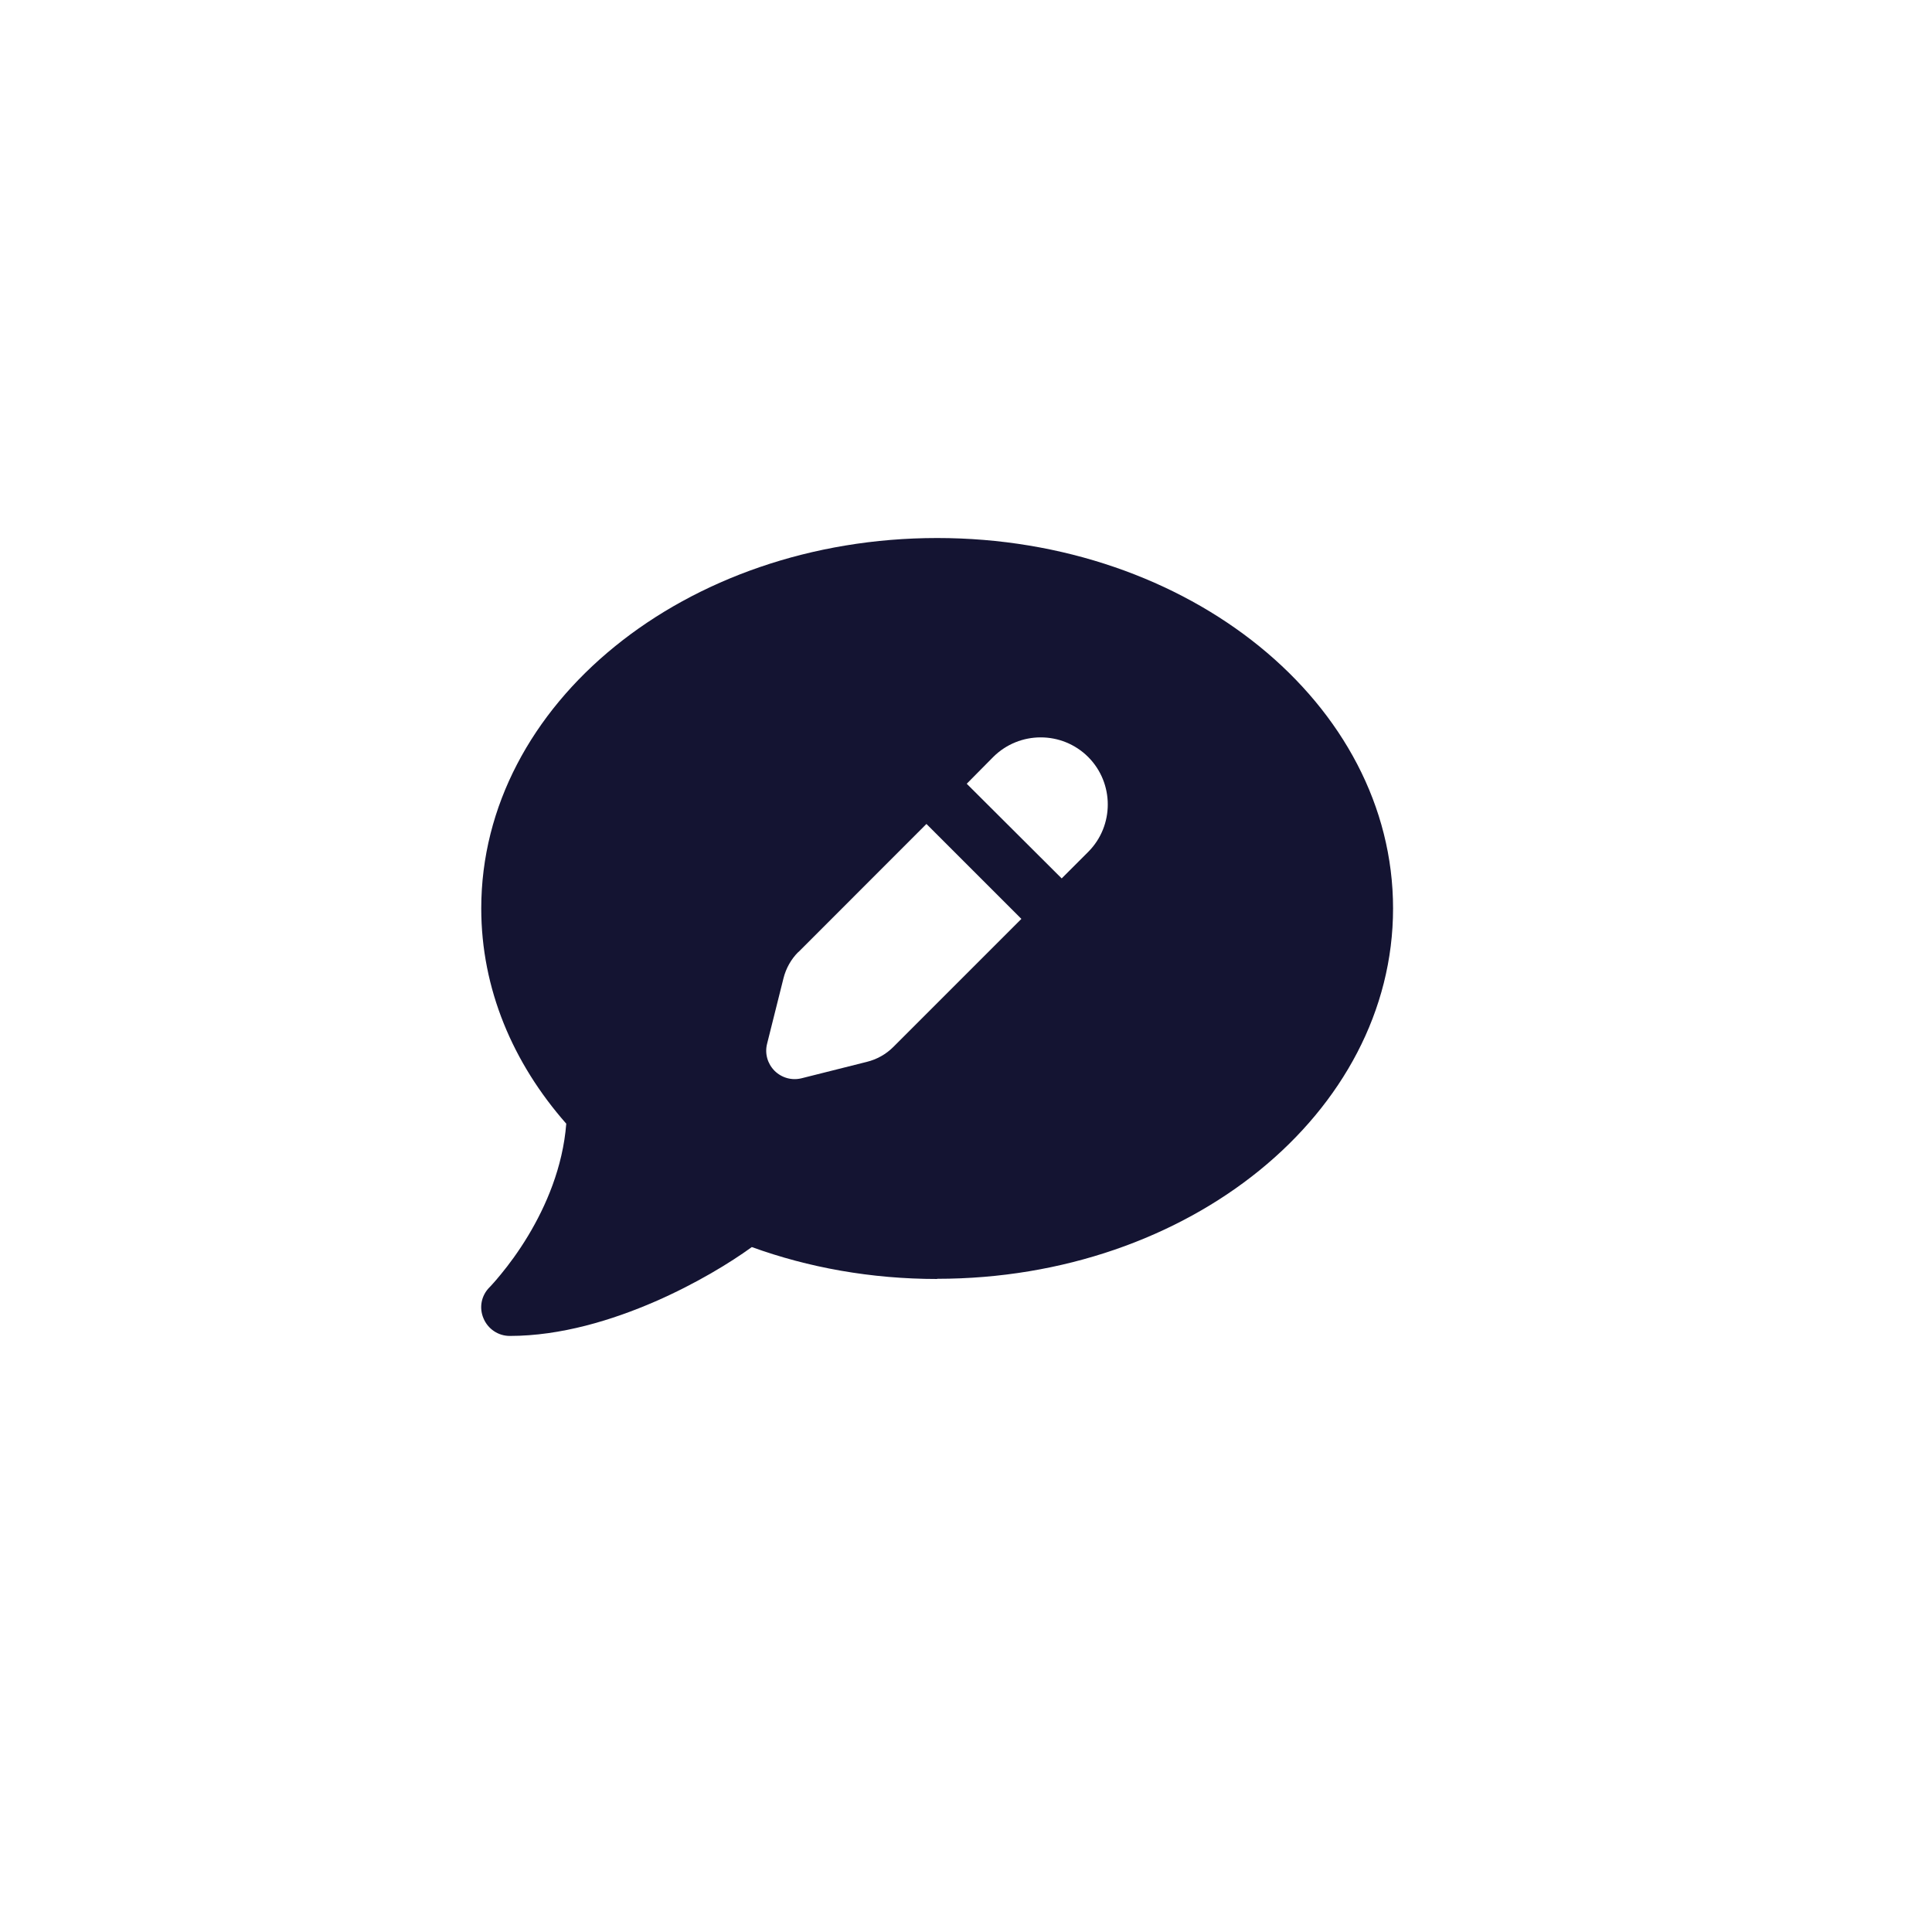 <svg width="21" height="21" viewBox="0 0 21 21" fill="none" xmlns="http://www.w3.org/2000/svg">
<g clip-path="url(#clip0_504_25919)">
<path d="M10.187 13.9C12.923 13.9 15.142 12.098 15.142 9.874C15.142 7.65 12.923 5.848 10.187 5.848C7.45 5.848 5.231 7.65 5.231 9.874C5.231 10.747 5.574 11.554 6.155 12.214C6.118 12.688 5.934 13.11 5.741 13.431C5.634 13.609 5.526 13.752 5.446 13.849C5.406 13.898 5.375 13.934 5.351 13.96C5.34 13.971 5.332 13.981 5.326 13.987L5.321 13.992C5.231 14.082 5.206 14.213 5.255 14.329C5.303 14.445 5.415 14.521 5.541 14.521C6.097 14.521 6.656 14.349 7.121 14.147C7.564 13.954 7.941 13.723 8.172 13.555C8.787 13.778 9.468 13.902 10.187 13.902V13.9ZM11.828 8.228C12.112 8.513 12.112 8.976 11.828 9.26L11.54 9.548L10.508 8.519L10.796 8.228C11.081 7.944 11.543 7.944 11.828 8.228ZM8.679 10.348L10.07 8.956L11.102 9.988L9.71 11.38C9.631 11.459 9.532 11.515 9.422 11.542L8.714 11.72C8.607 11.747 8.497 11.716 8.419 11.639C8.342 11.561 8.311 11.451 8.338 11.345L8.516 10.634C8.543 10.526 8.599 10.425 8.679 10.346V10.348Z" fill="#141432"/>
</g>
<defs>
<clipPath id="clip0_504_25919">
<rect width="9.91" height="9.91" fill="white" transform="translate(5.23 5.23)"/>
</clipPath>
</defs>
</svg>
